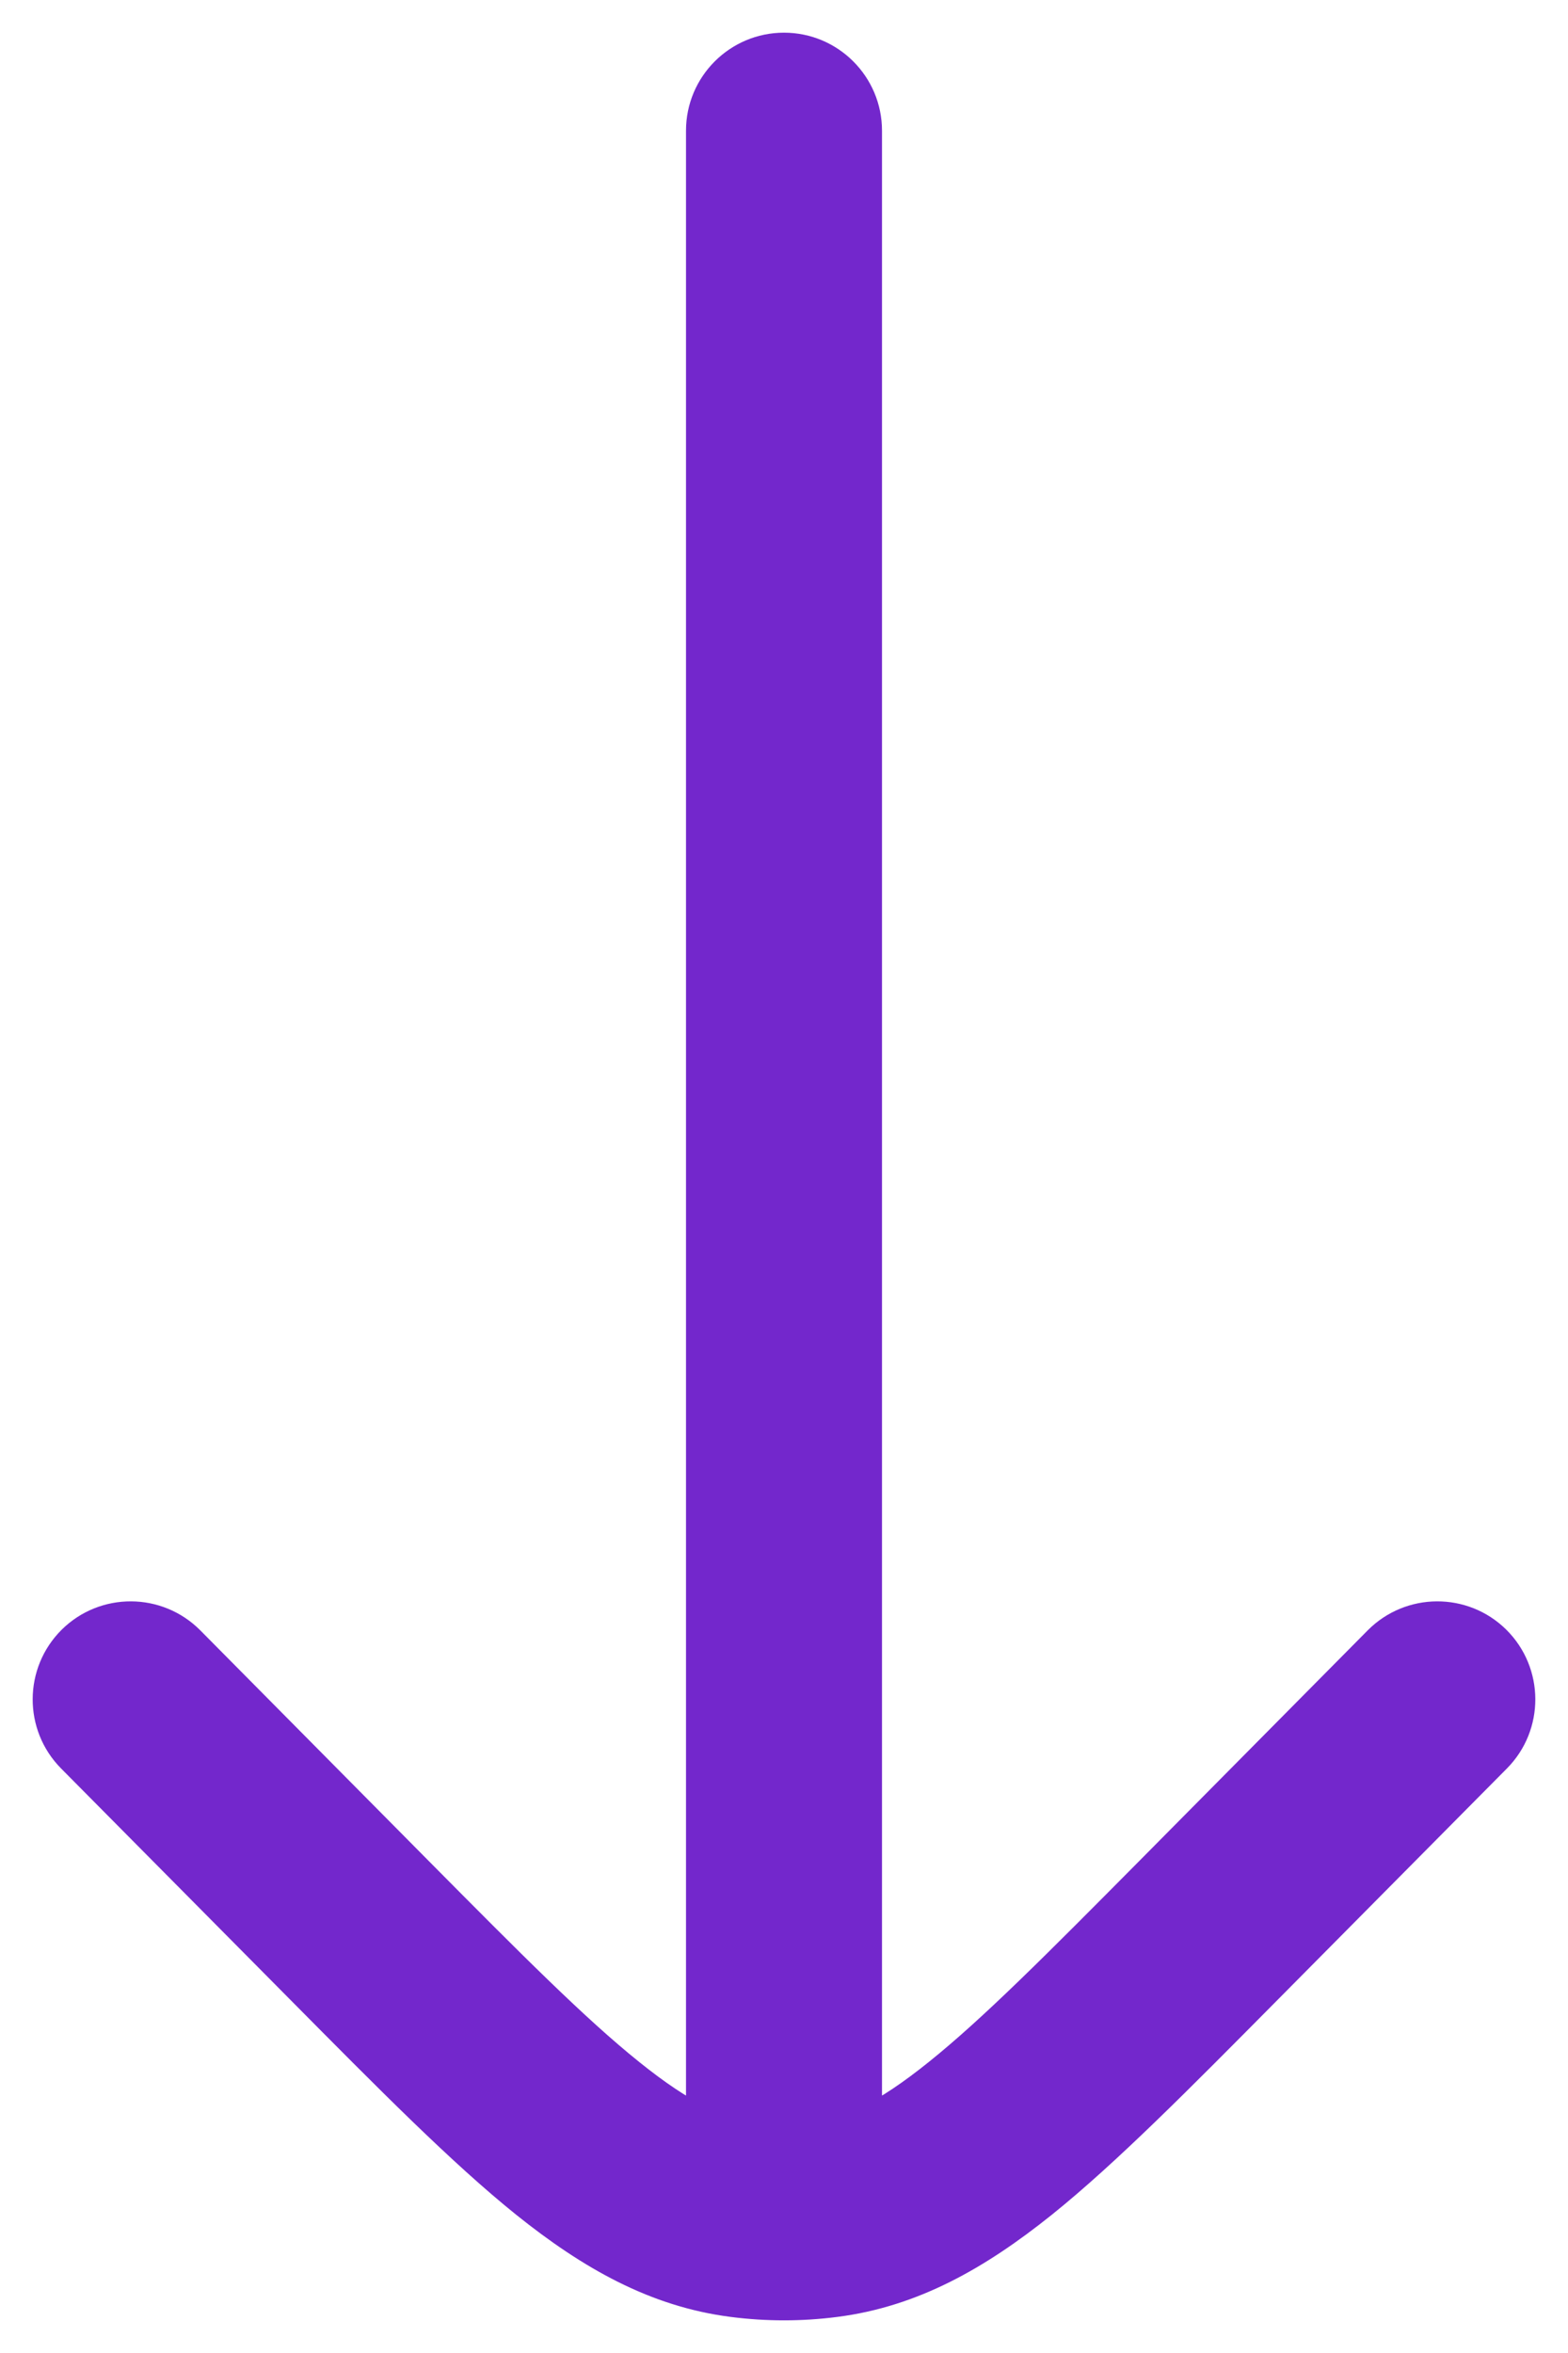 <svg width="12" height="18" viewBox="0 0 12 18" fill="none" xmlns="http://www.w3.org/2000/svg">
<path d="M6.75 1C6.75 0.586 6.414 0.25 6 0.25C5.586 0.25 5.25 0.586 5.25 1L6.75 1ZM5.25 17C5.25 17.414 5.586 17.75 6 17.75C6.414 17.75 6.75 17.414 6.75 17L5.25 17ZM11.533 13.528C11.824 13.234 11.822 12.759 11.528 12.467C11.234 12.176 10.759 12.178 10.467 12.472L11.533 13.528ZM9.253 14.763L8.72 14.235L9.253 14.763ZM2.747 14.763L2.215 15.291L2.747 14.763ZM1.533 12.472C1.241 12.178 0.766 12.176 0.472 12.467C0.178 12.759 0.176 13.234 0.467 13.528L1.533 12.472ZM6.313 16.98L6.408 17.724L6.408 17.724L6.313 16.98ZM5.687 16.98L5.592 17.724L5.592 17.724L5.687 16.98ZM5.25 1L5.25 17L6.75 17L6.75 1L5.25 1ZM10.467 12.472L8.72 14.235L9.785 15.291L11.533 13.528L10.467 12.472ZM3.28 14.235L1.533 12.472L0.467 13.528L2.215 15.291L3.28 14.235ZM8.72 14.235C8.011 14.95 7.523 15.441 7.109 15.773C6.708 16.096 6.45 16.207 6.218 16.236L6.408 17.724C7.026 17.645 7.541 17.35 8.049 16.943C8.544 16.545 9.101 15.981 9.785 15.291L8.72 14.235ZM2.215 15.291C2.899 15.981 3.456 16.545 3.951 16.943C4.459 17.35 4.974 17.645 5.592 17.724L5.782 16.236C5.55 16.207 5.292 16.096 4.891 15.773C4.477 15.441 3.989 14.95 3.28 14.235L2.215 15.291ZM6.218 16.236C6.073 16.255 5.927 16.255 5.781 16.236L5.592 17.724C5.863 17.759 6.137 17.759 6.408 17.724L6.218 16.236Z" fill="#7327CC"/>
</svg>
